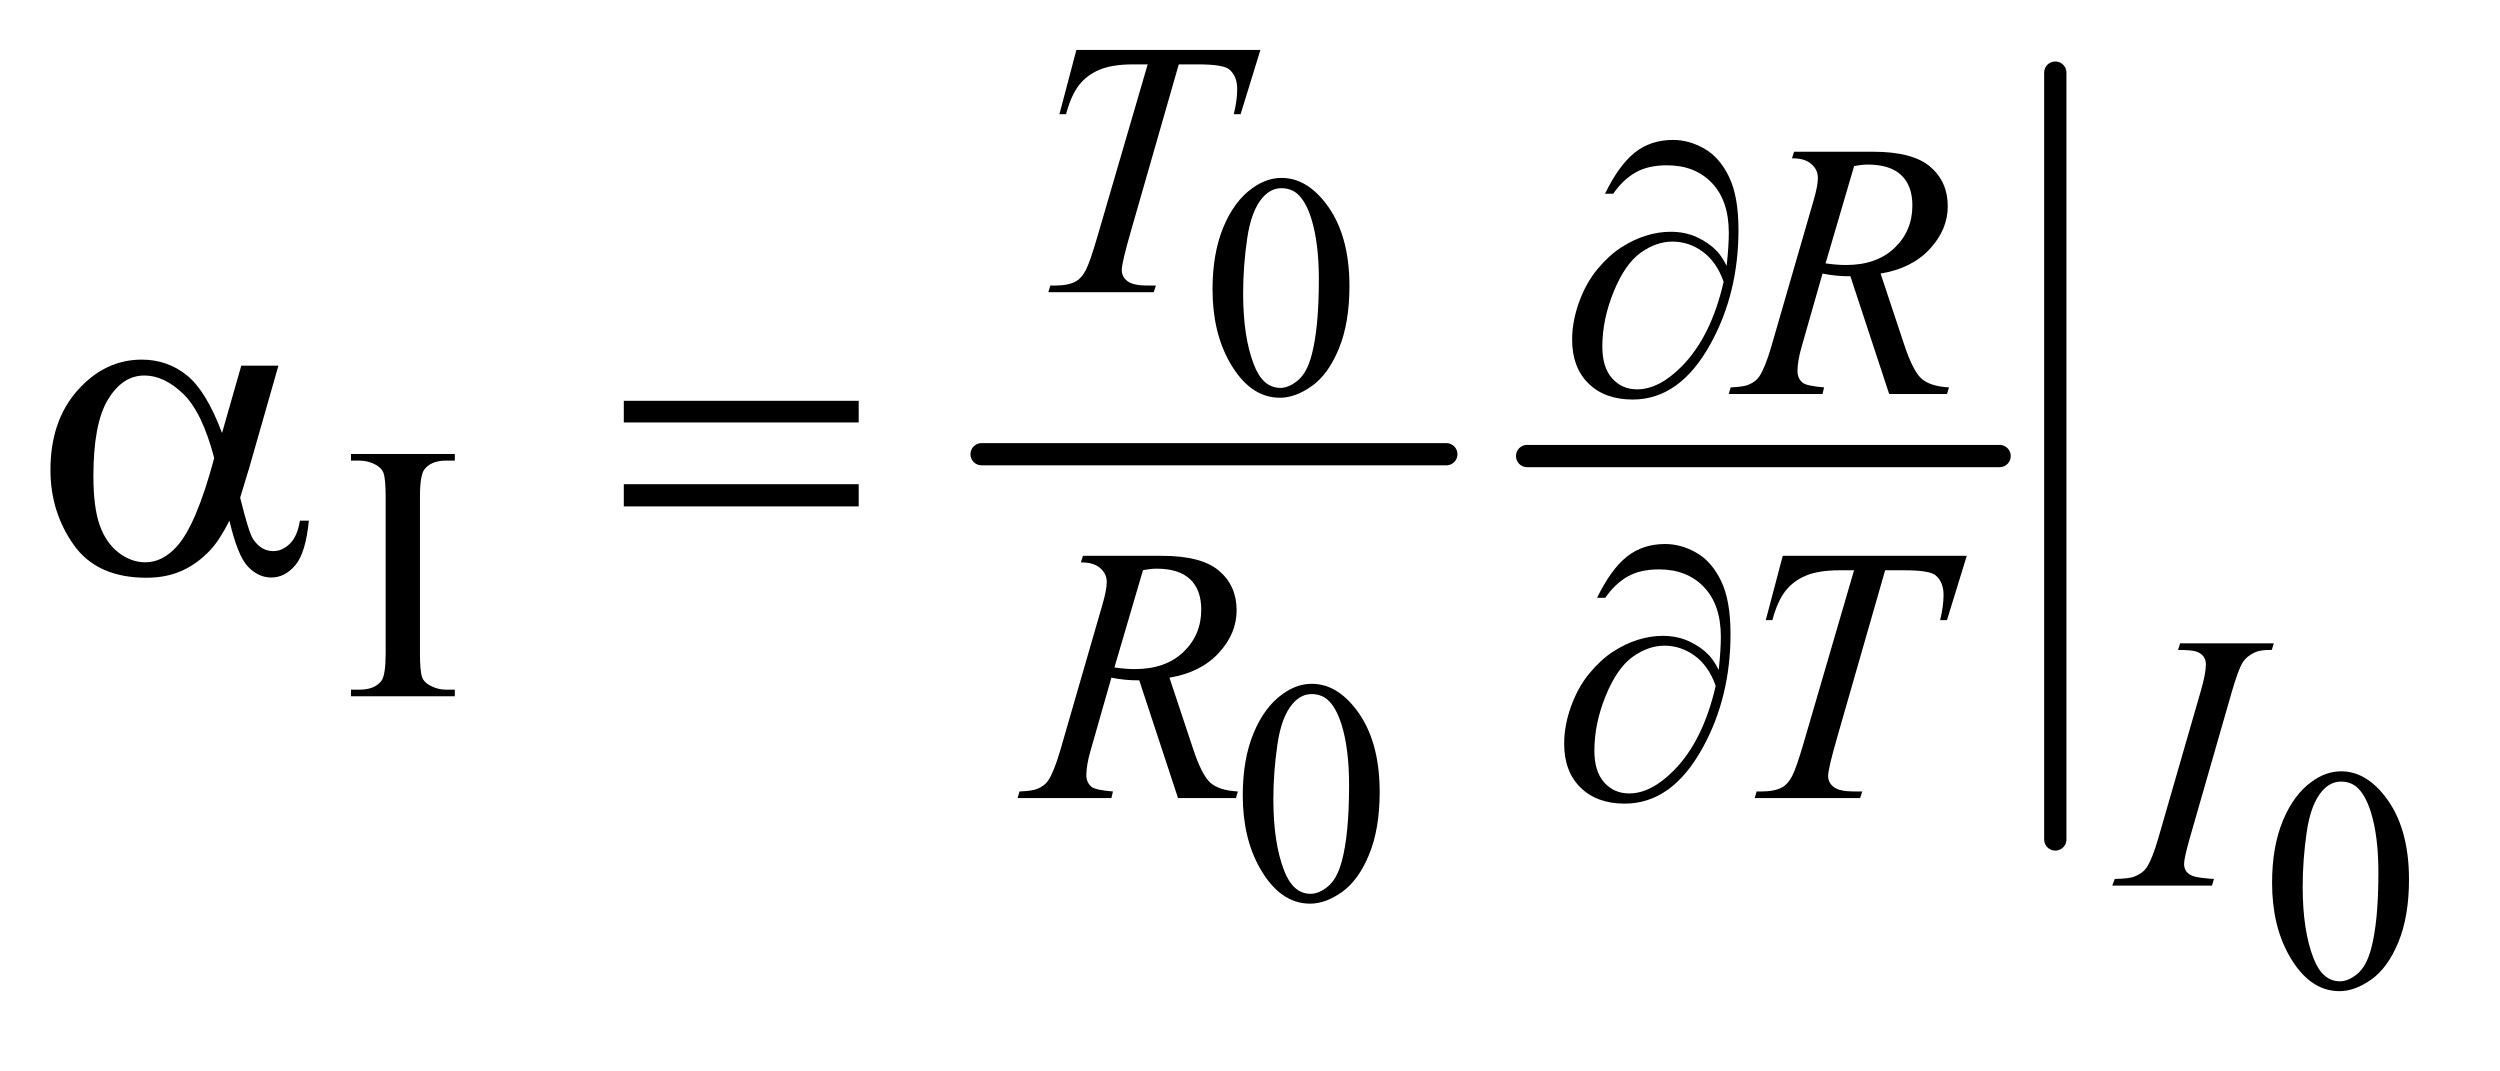<?xml version="1.0" encoding="UTF-8"?>
<!DOCTYPE svg PUBLIC '-//W3C//DTD SVG 1.0//EN'
          'http://www.w3.org/TR/2001/REC-SVG-20010904/DTD/svg10.dtd'>
<svg stroke-dasharray="none" shape-rendering="auto" xmlns="http://www.w3.org/2000/svg" font-family="'Dialog'" text-rendering="auto" width="77" fill-opacity="1" color-interpolation="auto" color-rendering="auto" preserveAspectRatio="xMidYMid meet" font-size="12px" viewBox="0 0 77 33" fill="black" xmlns:xlink="http://www.w3.org/1999/xlink" stroke="black" image-rendering="auto" stroke-miterlimit="10" stroke-linecap="square" stroke-linejoin="miter" font-style="normal" stroke-width="1" height="33" stroke-dashoffset="0" font-weight="normal" stroke-opacity="1"
><!--Generated by the Batik Graphics2D SVG Generator--><defs id="genericDefs"
  /><g
  ><defs id="defs1"
    ><clipPath clipPathUnits="userSpaceOnUse" id="clipPath1"
      ><path d="M1.091 2.779 L49.494 2.779 L49.494 23.297 L1.091 23.297 L1.091 2.779 Z"
      /></clipPath
      ><clipPath clipPathUnits="userSpaceOnUse" id="clipPath2"
      ><path d="M34.864 88.77 L34.864 744.308 L1581.277 744.308 L1581.277 88.77 Z"
      /></clipPath
    ></defs
    ><g stroke-width="14" transform="scale(1.576,1.576) translate(-1.091,-2.779) matrix(0.031,0,0,0.031,0,0)" stroke-linejoin="round" stroke-linecap="round"
    ><line y2="376" fill="none" x1="654" clip-path="url(#clipPath2)" x2="947" y1="376"
    /></g
    ><g stroke-width="14" transform="matrix(0.049,0,0,0.049,-1.72,-4.378)" stroke-linejoin="round" stroke-linecap="round"
    ><line y2="376" fill="none" x1="995" clip-path="url(#clipPath2)" x2="1292" y1="376"
    /></g
    ><g stroke-width="14" transform="matrix(0.049,0,0,0.049,-1.72,-4.378)" stroke-linejoin="round" stroke-linecap="round"
    ><line y2="617" fill="none" x1="1327" clip-path="url(#clipPath2)" x2="1327" y1="135"
    /></g
    ><g transform="matrix(0.049,0,0,0.049,-1.72,-4.378)"
    ><path d="M1120.438 256.484 Q1121.781 243.781 1121.781 235.703 Q1121.781 215.484 1111.172 204.375 Q1100.562 193.25 1082.938 193.25 Q1071.031 193.25 1063.156 197.75 Q1055.297 202.234 1049.125 211.109 L1043.969 211.109 Q1052.609 193.359 1062.594 185.328 Q1072.594 177.297 1086.75 177.297 Q1096.859 177.297 1106.453 182.812 Q1116.062 188.312 1121.953 200.562 Q1127.859 212.797 1127.859 233.797 Q1127.859 273.438 1110.562 305 Q1091.234 340.484 1061.375 340.484 Q1043.844 340.484 1033.562 330.375 Q1023.297 320.266 1023.297 302.859 Q1023.297 291.297 1027.672 279.219 Q1032.062 267.141 1039.188 258.562 Q1046.312 249.969 1054 244.969 Q1061.703 239.969 1069.625 237.5 Q1077.547 235.031 1085.172 235.031 Q1094.5 235.031 1101.906 238.516 Q1109.328 241.984 1114.266 247.156 Q1117.297 250.297 1120.438 256.484 ZM1118.531 266.469 Q1114.156 254 1105.453 247.609 Q1096.75 241.203 1086.297 241.203 Q1076.188 241.203 1066.359 248.219 Q1056.547 255.234 1049.406 272.703 Q1042.281 290.172 1042.281 307.234 Q1042.281 320.266 1048.453 327.172 Q1054.625 334.078 1064.172 334.078 Q1077.984 334.078 1092.359 319.484 Q1110.672 300.844 1118.531 266.469 Z" stroke="none" clip-path="url(#clipPath2)"
    /></g
    ><g transform="matrix(0.049,0,0,0.049,-1.72,-4.378)"
    ><path d="M1115.438 510.484 Q1116.781 497.781 1116.781 489.703 Q1116.781 469.484 1106.172 458.375 Q1095.562 447.25 1077.938 447.25 Q1066.031 447.25 1058.156 451.75 Q1050.297 456.234 1044.125 465.109 L1038.969 465.109 Q1047.609 447.359 1057.594 439.328 Q1067.594 431.297 1081.75 431.297 Q1091.859 431.297 1101.453 436.812 Q1111.062 442.312 1116.953 454.562 Q1122.859 466.797 1122.859 487.797 Q1122.859 527.438 1105.562 559 Q1086.234 594.484 1056.375 594.484 Q1038.844 594.484 1028.562 584.375 Q1018.297 574.266 1018.297 556.859 Q1018.297 545.297 1022.672 533.219 Q1027.062 521.141 1034.188 512.562 Q1041.312 503.969 1049 498.969 Q1056.703 493.969 1064.625 491.5 Q1072.547 489.031 1080.172 489.031 Q1089.5 489.031 1096.906 492.516 Q1104.328 495.984 1109.266 501.156 Q1112.297 504.297 1115.438 510.484 ZM1113.531 520.469 Q1109.156 508 1100.453 501.609 Q1091.75 495.203 1081.297 495.203 Q1071.188 495.203 1061.359 502.219 Q1051.547 509.234 1044.406 526.703 Q1037.281 544.172 1037.281 561.234 Q1037.281 574.266 1043.453 581.172 Q1049.625 588.078 1059.172 588.078 Q1072.984 588.078 1087.359 573.484 Q1105.672 554.844 1113.531 520.469 Z" stroke="none" clip-path="url(#clipPath2)"
    /></g
    ><g transform="matrix(0.049,0,0,0.049,-1.72,-4.378)"
    ><path d="M186.766 319.188 L210.109 319.188 L191.828 383.172 Q190 389.219 186.062 402.156 Q191.406 423.812 194.078 428.031 Q199.141 435.766 206.875 435.766 Q212.5 435.766 217.281 431.125 Q222.062 426.484 223.609 416.641 L229.234 416.641 Q227.266 436.891 220.719 444.625 Q214.188 452.359 205.609 452.359 Q197.594 452.359 191.047 445.609 Q184.516 438.859 179.312 416.641 Q173.125 428.875 167.219 435.203 Q158.922 443.922 149.219 448.203 Q139.516 452.5 127.141 452.5 Q96.062 452.5 81.438 431.828 Q66.812 411.156 66.812 384.719 Q66.812 353.781 83.969 334.594 Q101.125 315.391 124.188 315.391 Q140.219 315.391 152.453 325.172 Q164.688 334.938 174.672 361.516 L186.766 319.188 ZM169.75 377.266 Q162.156 348.297 150.203 336.844 Q138.25 325.375 125.875 325.375 Q112.094 325.375 102.953 340.5 Q93.812 355.609 93.812 388.656 Q93.812 408.203 97.75 419.391 Q101.688 430.562 109.625 436.688 Q117.578 442.797 126.438 442.797 Q137.266 442.797 146.266 432.812 Q158.5 419.312 169.75 377.266 ZM427.203 341.266 L574.859 341.266 L574.859 354.906 L427.203 354.906 L427.203 341.266 ZM427.203 393.719 L574.859 393.719 L574.859 407.641 L427.203 407.641 L427.203 393.719 Z" stroke="none" clip-path="url(#clipPath2)"
    /></g
    ><g transform="matrix(0.049,0,0,0.049,-1.72,-4.378)"
    ><path d="M797.266 271.25 Q797.266 248.469 804.125 232.031 Q811 215.594 822.391 207.547 Q831.219 201.172 840.641 201.172 Q855.953 201.172 868.125 216.766 Q883.328 236.109 883.328 269.188 Q883.328 292.344 876.656 308.547 Q869.984 324.734 859.625 332.047 Q849.281 339.359 839.656 339.359 Q820.625 339.359 807.953 316.875 Q797.266 297.938 797.266 271.25 ZM816.5 273.703 Q816.5 301.172 823.266 318.547 Q828.859 333.172 839.953 333.172 Q845.25 333.172 850.938 328.422 Q856.641 323.656 859.578 312.469 Q864.094 295.578 864.094 264.859 Q864.094 242.094 859.391 226.875 Q855.859 215.594 850.266 210.891 Q846.234 207.641 840.547 207.641 Q833.875 207.641 828.672 213.625 Q821.609 221.781 819.047 239.25 Q816.5 256.719 816.5 273.703 Z" stroke="none" clip-path="url(#clipPath2)"
    /></g
    ><g transform="matrix(0.049,0,0,0.049,-1.72,-4.378)"
    ><path d="M816.266 589.25 Q816.266 566.469 823.125 550.031 Q830 533.594 841.391 525.547 Q850.219 519.172 859.641 519.172 Q874.953 519.172 887.125 534.766 Q902.328 554.109 902.328 587.188 Q902.328 610.344 895.656 626.547 Q888.984 642.734 878.625 650.047 Q868.281 657.359 858.656 657.359 Q839.625 657.359 826.953 634.875 Q816.266 615.938 816.266 589.25 ZM835.5 591.703 Q835.5 619.172 842.266 636.547 Q847.859 651.172 858.953 651.172 Q864.25 651.172 869.938 646.422 Q875.641 641.656 878.578 630.469 Q883.094 613.578 883.094 582.859 Q883.094 560.094 878.391 544.875 Q874.859 533.594 869.266 528.891 Q865.234 525.641 859.547 525.641 Q852.875 525.641 847.672 531.625 Q840.609 539.781 838.047 557.25 Q835.5 574.719 835.5 591.703 Z" stroke="none" clip-path="url(#clipPath2)"
    /></g
    ><g transform="matrix(0.049,0,0,0.049,-1.72,-4.378)"
    ><path d="M1463.266 644.25 Q1463.266 621.469 1470.125 605.031 Q1477 588.594 1488.391 580.547 Q1497.219 574.172 1506.641 574.172 Q1521.953 574.172 1534.125 589.766 Q1549.328 609.109 1549.328 642.188 Q1549.328 665.344 1542.656 681.547 Q1535.984 697.734 1525.625 705.047 Q1515.281 712.359 1505.656 712.359 Q1486.625 712.359 1473.953 689.875 Q1463.266 670.938 1463.266 644.25 ZM1482.5 646.703 Q1482.5 674.172 1489.266 691.547 Q1494.859 706.172 1505.953 706.172 Q1511.25 706.172 1516.938 701.422 Q1522.641 696.656 1525.578 685.469 Q1530.094 668.578 1530.094 637.859 Q1530.094 615.094 1525.391 599.875 Q1521.859 588.594 1516.266 583.891 Q1512.234 580.641 1506.547 580.641 Q1499.875 580.641 1494.672 586.625 Q1487.609 594.781 1485.047 612.25 Q1482.5 629.719 1482.5 646.703 Z" stroke="none" clip-path="url(#clipPath2)"
    /></g
    ><g transform="matrix(0.049,0,0,0.049,-1.72,-4.378)"
    ><path d="M320.984 522.844 L320.984 527 L255.734 527 L255.734 522.844 L261.125 522.844 Q270.547 522.844 274.812 517.344 Q277.516 513.75 277.516 500.047 L277.516 401.672 Q277.516 390.094 276.062 386.391 Q274.938 383.594 271.453 381.562 Q266.516 378.875 261.125 378.875 L255.734 378.875 L255.734 374.719 L320.984 374.719 L320.984 378.875 L315.469 378.875 Q306.156 378.875 301.891 384.375 Q299.078 387.969 299.078 401.672 L299.078 500.047 Q299.078 511.609 300.531 515.312 Q301.656 518.125 305.25 520.156 Q310.078 522.844 315.469 522.844 L320.984 522.844 Z" stroke="none" clip-path="url(#clipPath2)"
    /></g
    ><g transform="matrix(0.049,0,0,0.049,-1.72,-4.378)"
    ><path d="M711.688 120.719 L827.359 120.719 L814.906 161.141 L810.625 161.141 Q812.766 152.266 812.766 145.312 Q812.766 137.109 807.719 132.953 Q803.891 129.812 788.062 129.812 L776.047 129.812 L745.938 234.703 Q740.219 254.469 740.219 259.078 Q740.219 263.344 743.812 266.094 Q747.406 268.844 756.5 268.844 L761.672 268.844 L760.312 273 L694.062 273 L695.297 268.844 L698.219 268.844 Q706.969 268.844 711.688 266.031 Q714.953 264.125 717.594 259.125 Q720.234 254.125 724.938 237.953 L756.5 129.812 L747.406 129.812 Q734.266 129.812 726.234 133.188 Q718.203 136.547 713.266 142.953 Q708.328 149.359 705.172 161.141 L701.016 161.141 L711.688 120.719 Z" stroke="none" clip-path="url(#clipPath2)"
    /></g
    ><g transform="matrix(0.049,0,0,0.049,-1.72,-4.378)"
    ><path d="M1222.578 337 L1198.203 262.984 Q1189.672 263.109 1180.688 261.312 L1167.547 307.344 Q1164.953 316.328 1164.953 322.516 Q1164.953 327.234 1168.219 329.922 Q1170.688 331.953 1181.688 332.844 L1180.688 337 L1121.719 337 L1122.953 332.844 Q1131.266 332.5 1134.188 331.156 Q1138.797 329.25 1140.922 326 Q1144.516 320.719 1148.453 307.344 L1175.062 215.375 Q1177.766 206.172 1177.766 201.109 Q1177.766 195.938 1173.547 192.344 Q1169.344 188.75 1161.484 188.875 L1162.828 184.719 L1212.469 184.719 Q1237.391 184.719 1248.391 194.156 Q1259.406 203.578 1259.406 218.969 Q1259.406 233.672 1248.109 245.859 Q1236.828 258.047 1217.188 261.312 L1232 305.891 Q1237.391 322.281 1242.781 327.234 Q1248.172 332.172 1260.188 332.844 L1258.953 337 L1222.578 337 ZM1182.594 254.906 Q1189.781 255.922 1195.391 255.922 Q1214.703 255.922 1225.938 245.203 Q1237.172 234.469 1237.172 218.516 Q1237.172 206.047 1230.156 199.422 Q1223.141 192.797 1209.094 192.797 Q1205.5 192.797 1200.562 193.703 L1182.594 254.906 Z" stroke="none" clip-path="url(#clipPath2)"
    /></g
    ><g transform="matrix(0.049,0,0,0.049,-1.72,-4.378)"
    ><path d="M775.578 591 L751.203 516.984 Q742.672 517.109 733.688 515.312 L720.547 561.344 Q717.953 570.328 717.953 576.516 Q717.953 581.234 721.219 583.922 Q723.688 585.953 734.688 586.844 L733.688 591 L674.719 591 L675.953 586.844 Q684.266 586.5 687.188 585.156 Q691.797 583.25 693.922 580 Q697.516 574.719 701.453 561.344 L728.062 469.375 Q730.766 460.172 730.766 455.109 Q730.766 449.938 726.547 446.344 Q722.344 442.75 714.484 442.875 L715.828 438.719 L765.469 438.719 Q790.391 438.719 801.391 448.156 Q812.406 457.578 812.406 472.969 Q812.406 487.672 801.109 499.859 Q789.828 512.047 770.188 515.312 L785 559.891 Q790.391 576.281 795.781 581.234 Q801.172 586.172 813.188 586.844 L811.953 591 L775.578 591 ZM735.594 508.906 Q742.781 509.922 748.391 509.922 Q767.703 509.922 778.938 499.203 Q790.172 488.469 790.172 472.516 Q790.172 460.047 783.156 453.422 Q776.141 446.797 762.094 446.797 Q758.5 446.797 753.562 447.703 L735.594 508.906 ZM1155.688 438.719 L1271.359 438.719 L1258.906 479.141 L1254.625 479.141 Q1256.766 470.266 1256.766 463.312 Q1256.766 455.109 1251.719 450.953 Q1247.891 447.812 1232.062 447.812 L1220.047 447.812 L1189.938 552.703 Q1184.219 572.469 1184.219 577.078 Q1184.219 581.344 1187.812 584.094 Q1191.406 586.844 1200.5 586.844 L1205.672 586.844 L1204.312 591 L1138.062 591 L1139.297 586.844 L1142.219 586.844 Q1150.969 586.844 1155.688 584.031 Q1158.953 582.125 1161.594 577.125 Q1164.234 572.125 1168.938 555.953 L1200.5 447.812 L1191.406 447.812 Q1178.266 447.812 1170.234 451.188 Q1162.203 454.547 1157.266 460.953 Q1152.328 467.359 1149.172 479.141 L1145.016 479.141 L1155.688 438.719 Z" stroke="none" clip-path="url(#clipPath2)"
    /></g
    ><g transform="matrix(0.049,0,0,0.049,-1.72,-4.378)"
    ><path d="M1426.719 641.844 L1425.484 646 L1362.812 646 L1364.391 641.844 Q1373.812 641.625 1376.844 640.266 Q1381.797 638.359 1384.156 635 Q1387.859 629.719 1391.781 616.125 L1418.297 524.266 Q1421.656 512.812 1421.656 506.969 Q1421.656 504.047 1420.188 502.031 Q1418.734 500 1415.75 498.938 Q1412.781 497.875 1404.141 497.875 L1405.484 493.719 L1464.344 493.719 L1463.094 497.875 Q1455.906 497.75 1452.438 499.438 Q1447.375 501.688 1444.734 505.844 Q1442.094 510 1437.938 524.266 L1411.547 616.125 Q1407.953 628.812 1407.953 632.297 Q1407.953 635.109 1409.359 637.078 Q1410.766 639.031 1413.844 640.109 Q1416.938 641.172 1426.719 641.844 Z" stroke="none" clip-path="url(#clipPath2)"
    /></g
  ></g
></svg
>

